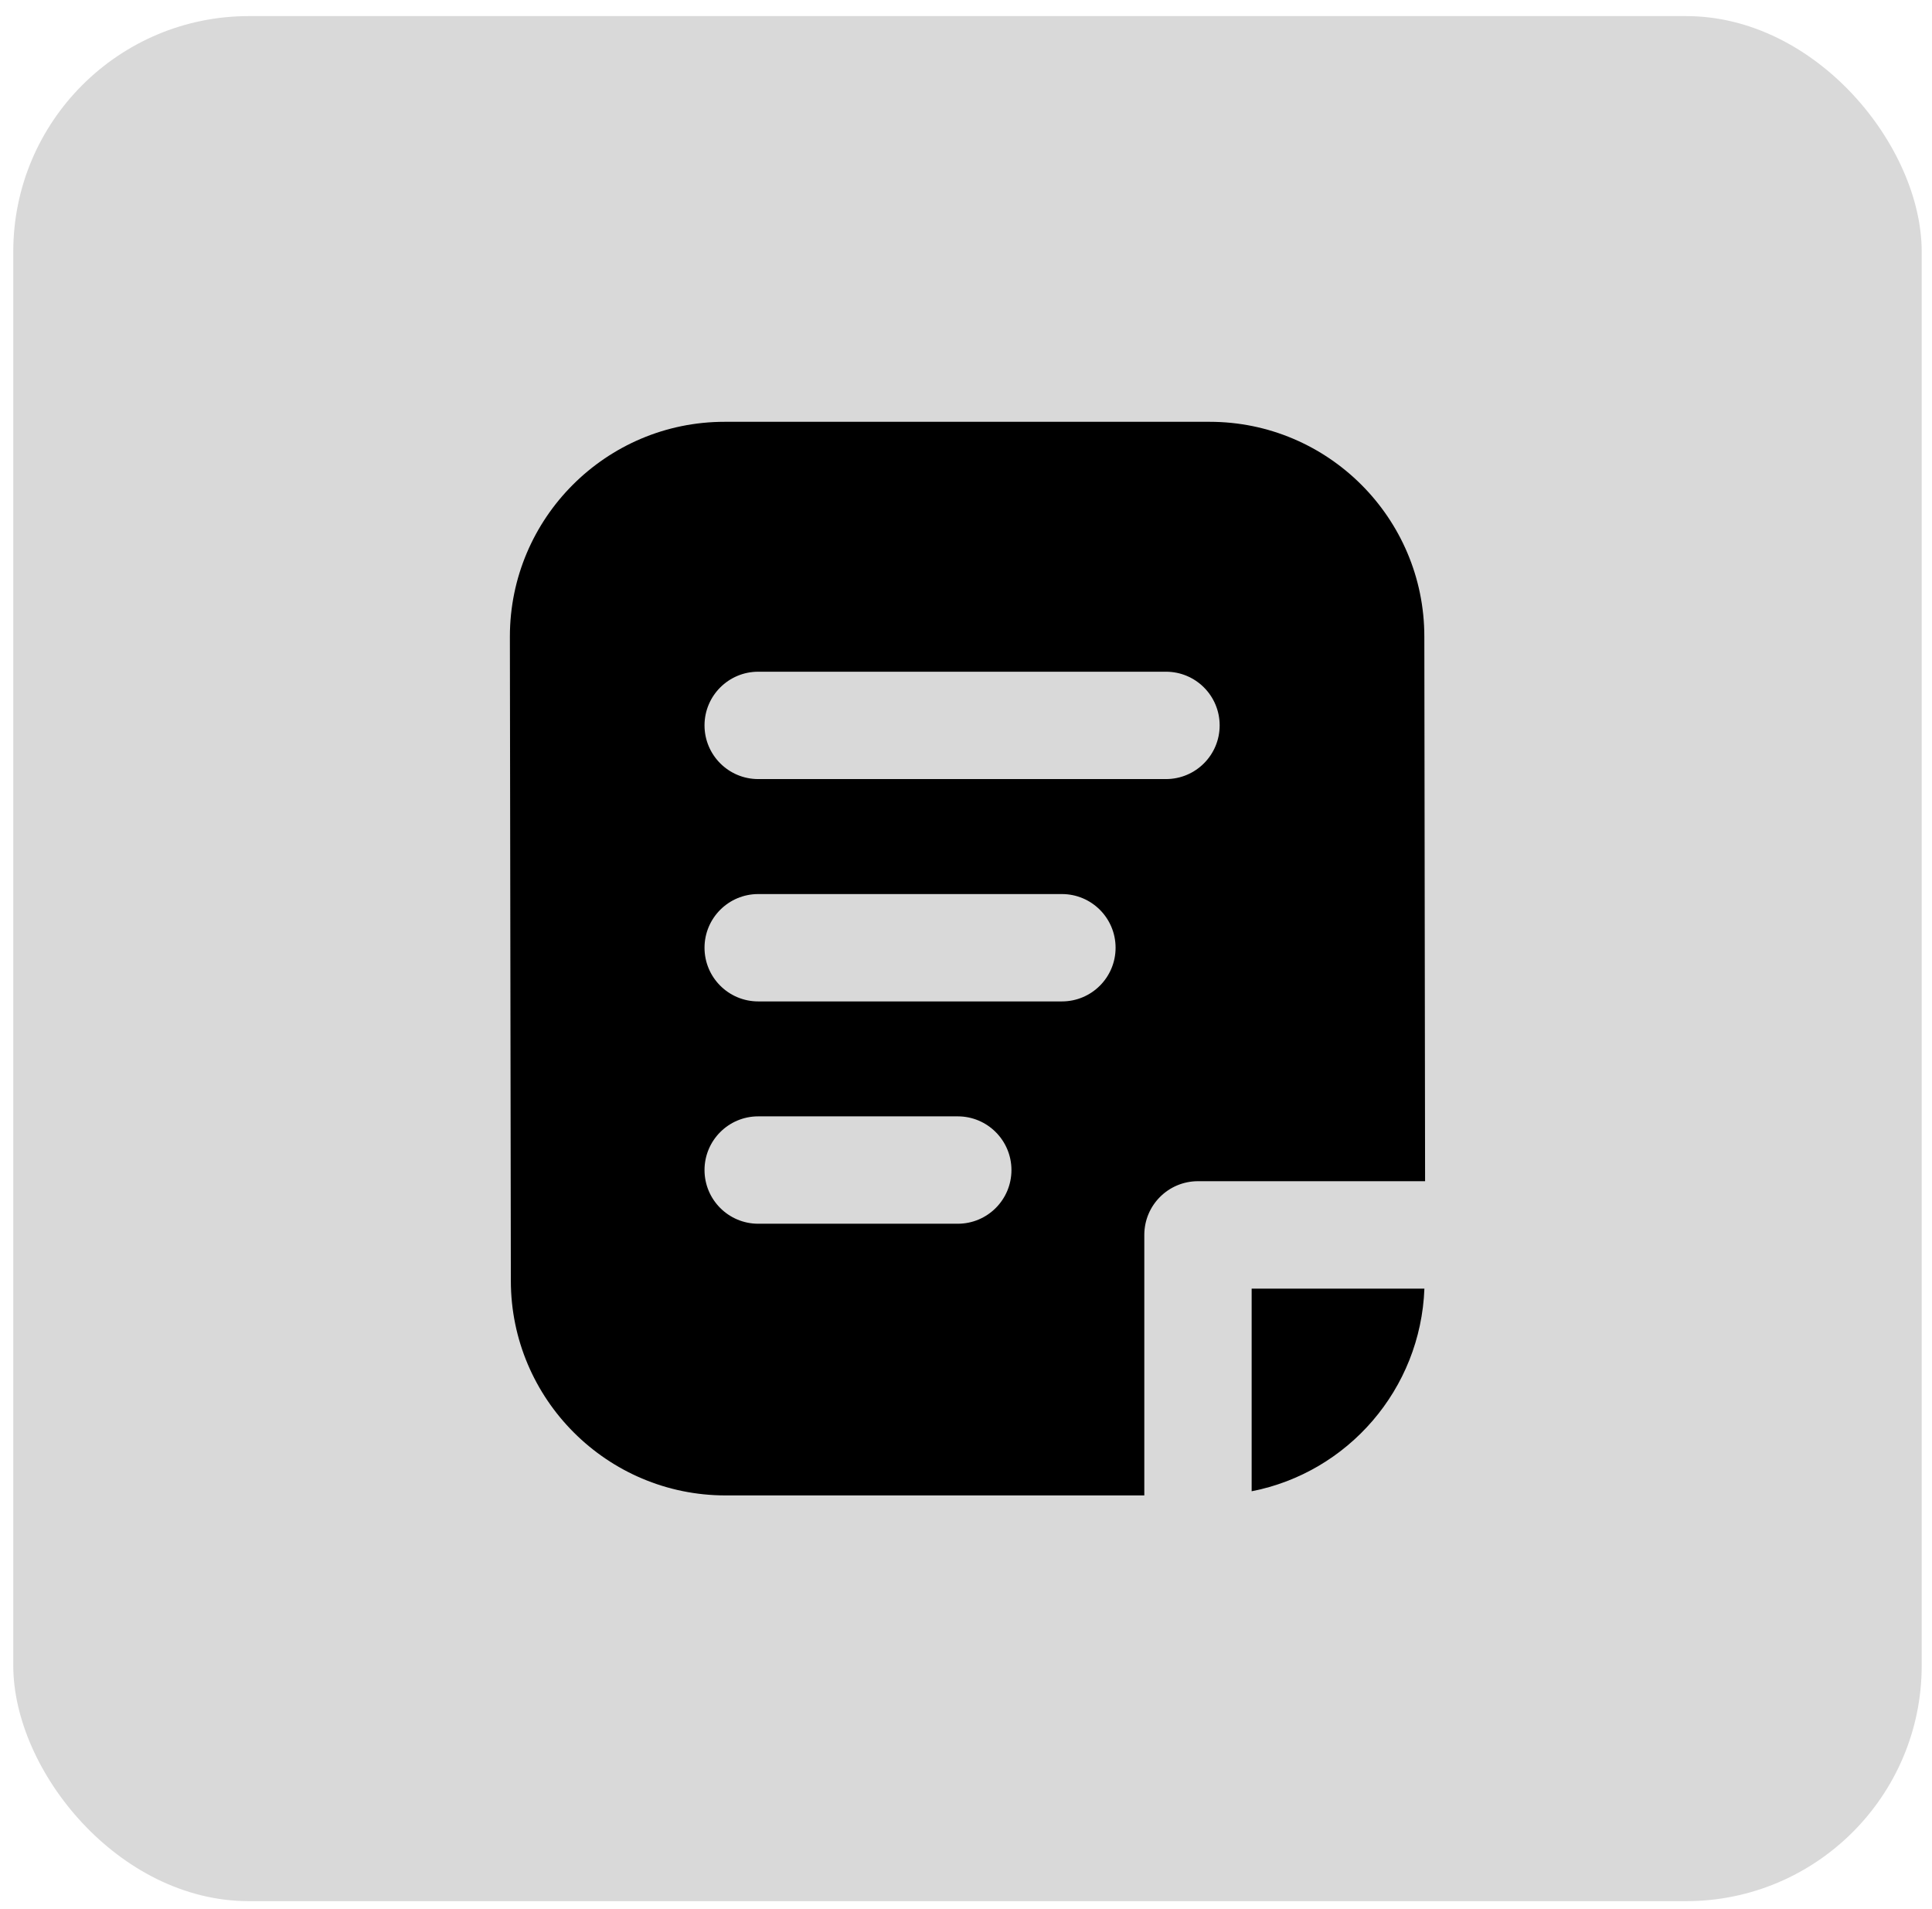 <?xml version="1.0" encoding="UTF-8"?> <svg xmlns="http://www.w3.org/2000/svg" width="82" height="81" viewBox="0 0 82 81" fill="none"><rect x="0.563" y="0.683" width="81" height="80" rx="10" fill="#D9D9D9"></rect><path d="M48.568 52.408C48.568 51.15 49.586 50.129 50.846 50.129H60.485L60.453 27.014C60.453 21.988 56.366 17.901 51.34 17.901H30.754C25.728 17.901 21.641 21.988 21.641 27.017L21.682 54.351C21.682 59.377 25.769 63.464 30.795 63.464H48.568V52.408ZM32.18 28.507H49.488C50.748 28.507 51.766 29.527 51.766 30.785C51.766 32.042 50.748 33.063 49.488 33.063H32.18C30.923 33.063 29.902 32.042 29.902 30.785C29.902 29.527 30.923 28.507 32.18 28.507ZM40.651 51.934H32.18C30.923 51.934 29.902 50.913 29.902 49.656C29.902 48.398 30.923 47.377 32.18 47.377H40.651C41.908 47.377 42.929 48.398 42.929 49.656C42.929 50.913 41.911 51.934 40.651 51.934ZM45.071 42.499H32.18C30.923 42.499 29.902 41.479 29.902 40.221C29.902 38.964 30.923 37.943 32.18 37.943H45.071C46.33 37.943 47.349 38.964 47.349 40.221C47.349 41.479 46.33 42.499 45.071 42.499Z" fill="black"></path><path d="M53.124 54.688V63.288C57.207 62.49 60.296 58.962 60.456 54.688H53.124Z" fill="black"></path></svg> 